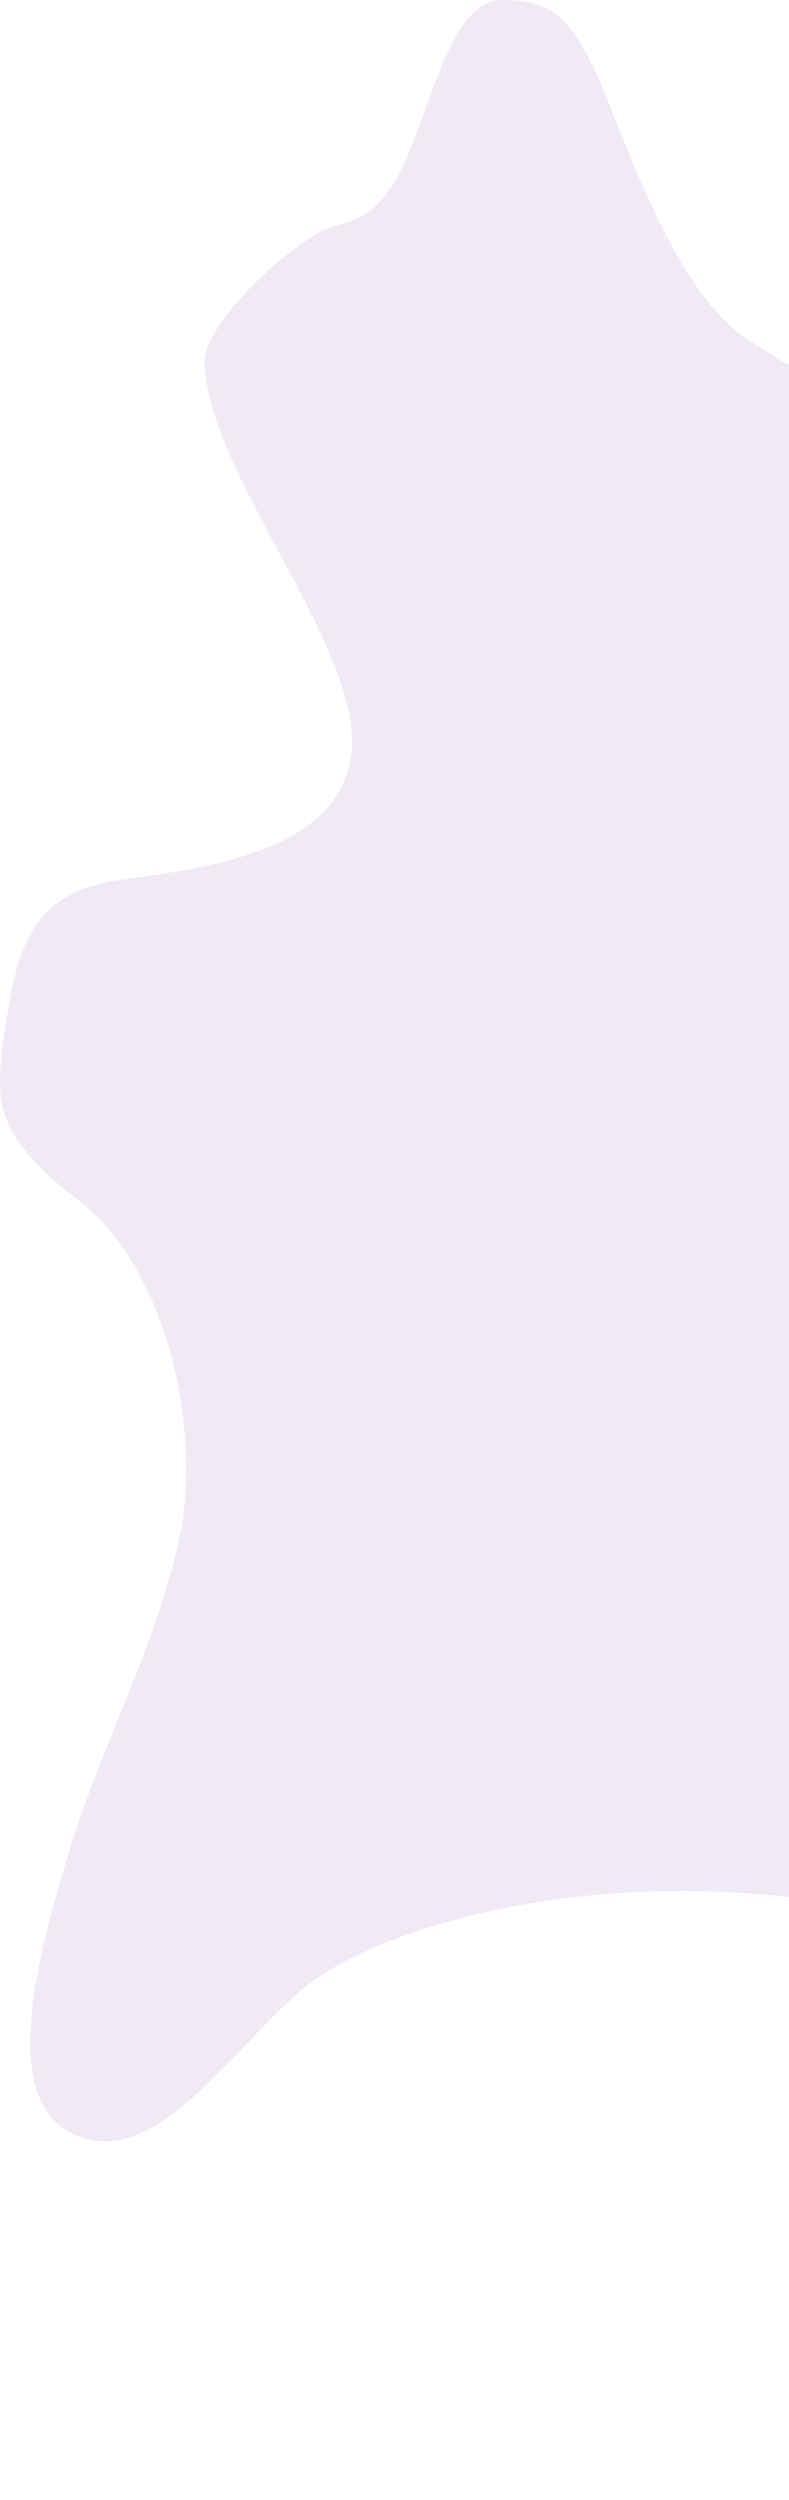 <svg width="252" height="798" viewBox="0 0 252 798" fill="none" xmlns="http://www.w3.org/2000/svg">
<path d="M105.538 72.654C114.736 69.769 123.146 68.982 132.344 44.328C141.543 19.411 147.324 -0.26 160.99 0.003C174.656 0.265 182.015 3.674 192.002 27.017C201.725 50.36 216.18 92.849 237.993 107.799C259.806 122.486 321.565 155.533 372.024 190.679C422.746 226.086 527.606 196.449 562.56 173.368C597.25 150.288 632.203 112.258 648.76 110.946C665.317 109.897 675.041 105.963 675.567 131.404C676.092 156.845 668.208 170.221 673.201 179.663C678.195 189.105 703.161 222.152 704.475 237.889C705.789 253.888 706.578 271.46 681.611 288.508C656.644 305.557 627.473 327.326 617.486 338.341C607.5 349.619 607.762 364.569 618.012 378.732C628.261 392.895 668.471 413.091 676.092 427.516C683.976 442.203 685.29 467.907 674.515 489.676C663.74 511.445 659.798 518.002 640.613 520.362C621.428 522.46 596.987 527.968 584.372 534.525C571.758 541.082 562.297 553.934 567.29 570.457C572.283 586.981 608.025 645.993 613.018 662.255C618.275 678.516 617.749 691.105 599.09 706.842C580.693 722.841 558.88 732.283 552.047 741.987C545.214 751.691 544.951 770.051 536.804 782.116C528.92 794.18 516.043 809.655 497.383 784.476C478.987 759.297 471.103 720.218 454.283 698.974C437.463 677.729 356.782 623.7 273.735 608.75C190.425 593.538 119.992 615.307 96.603 634.978C73.213 654.911 49.823 692.417 24.331 681.663C-1.162 670.91 12.242 623.962 22.228 590.653C32.215 557.343 48.772 528.231 56.919 492.823C65.066 457.416 53.502 404.96 25.119 383.191C-3.264 361.422 -1.687 350.668 1.992 326.014C5.671 301.36 10.928 284.574 38.522 280.902C66.117 276.968 110.006 271.723 112.371 238.938C114.736 206.153 66.906 151.862 65.329 116.192C64.54 103.078 94.5 76.063 105.538 72.654Z" fill="#D9CCE4" fill-opacity="0.4"/>
</svg>
